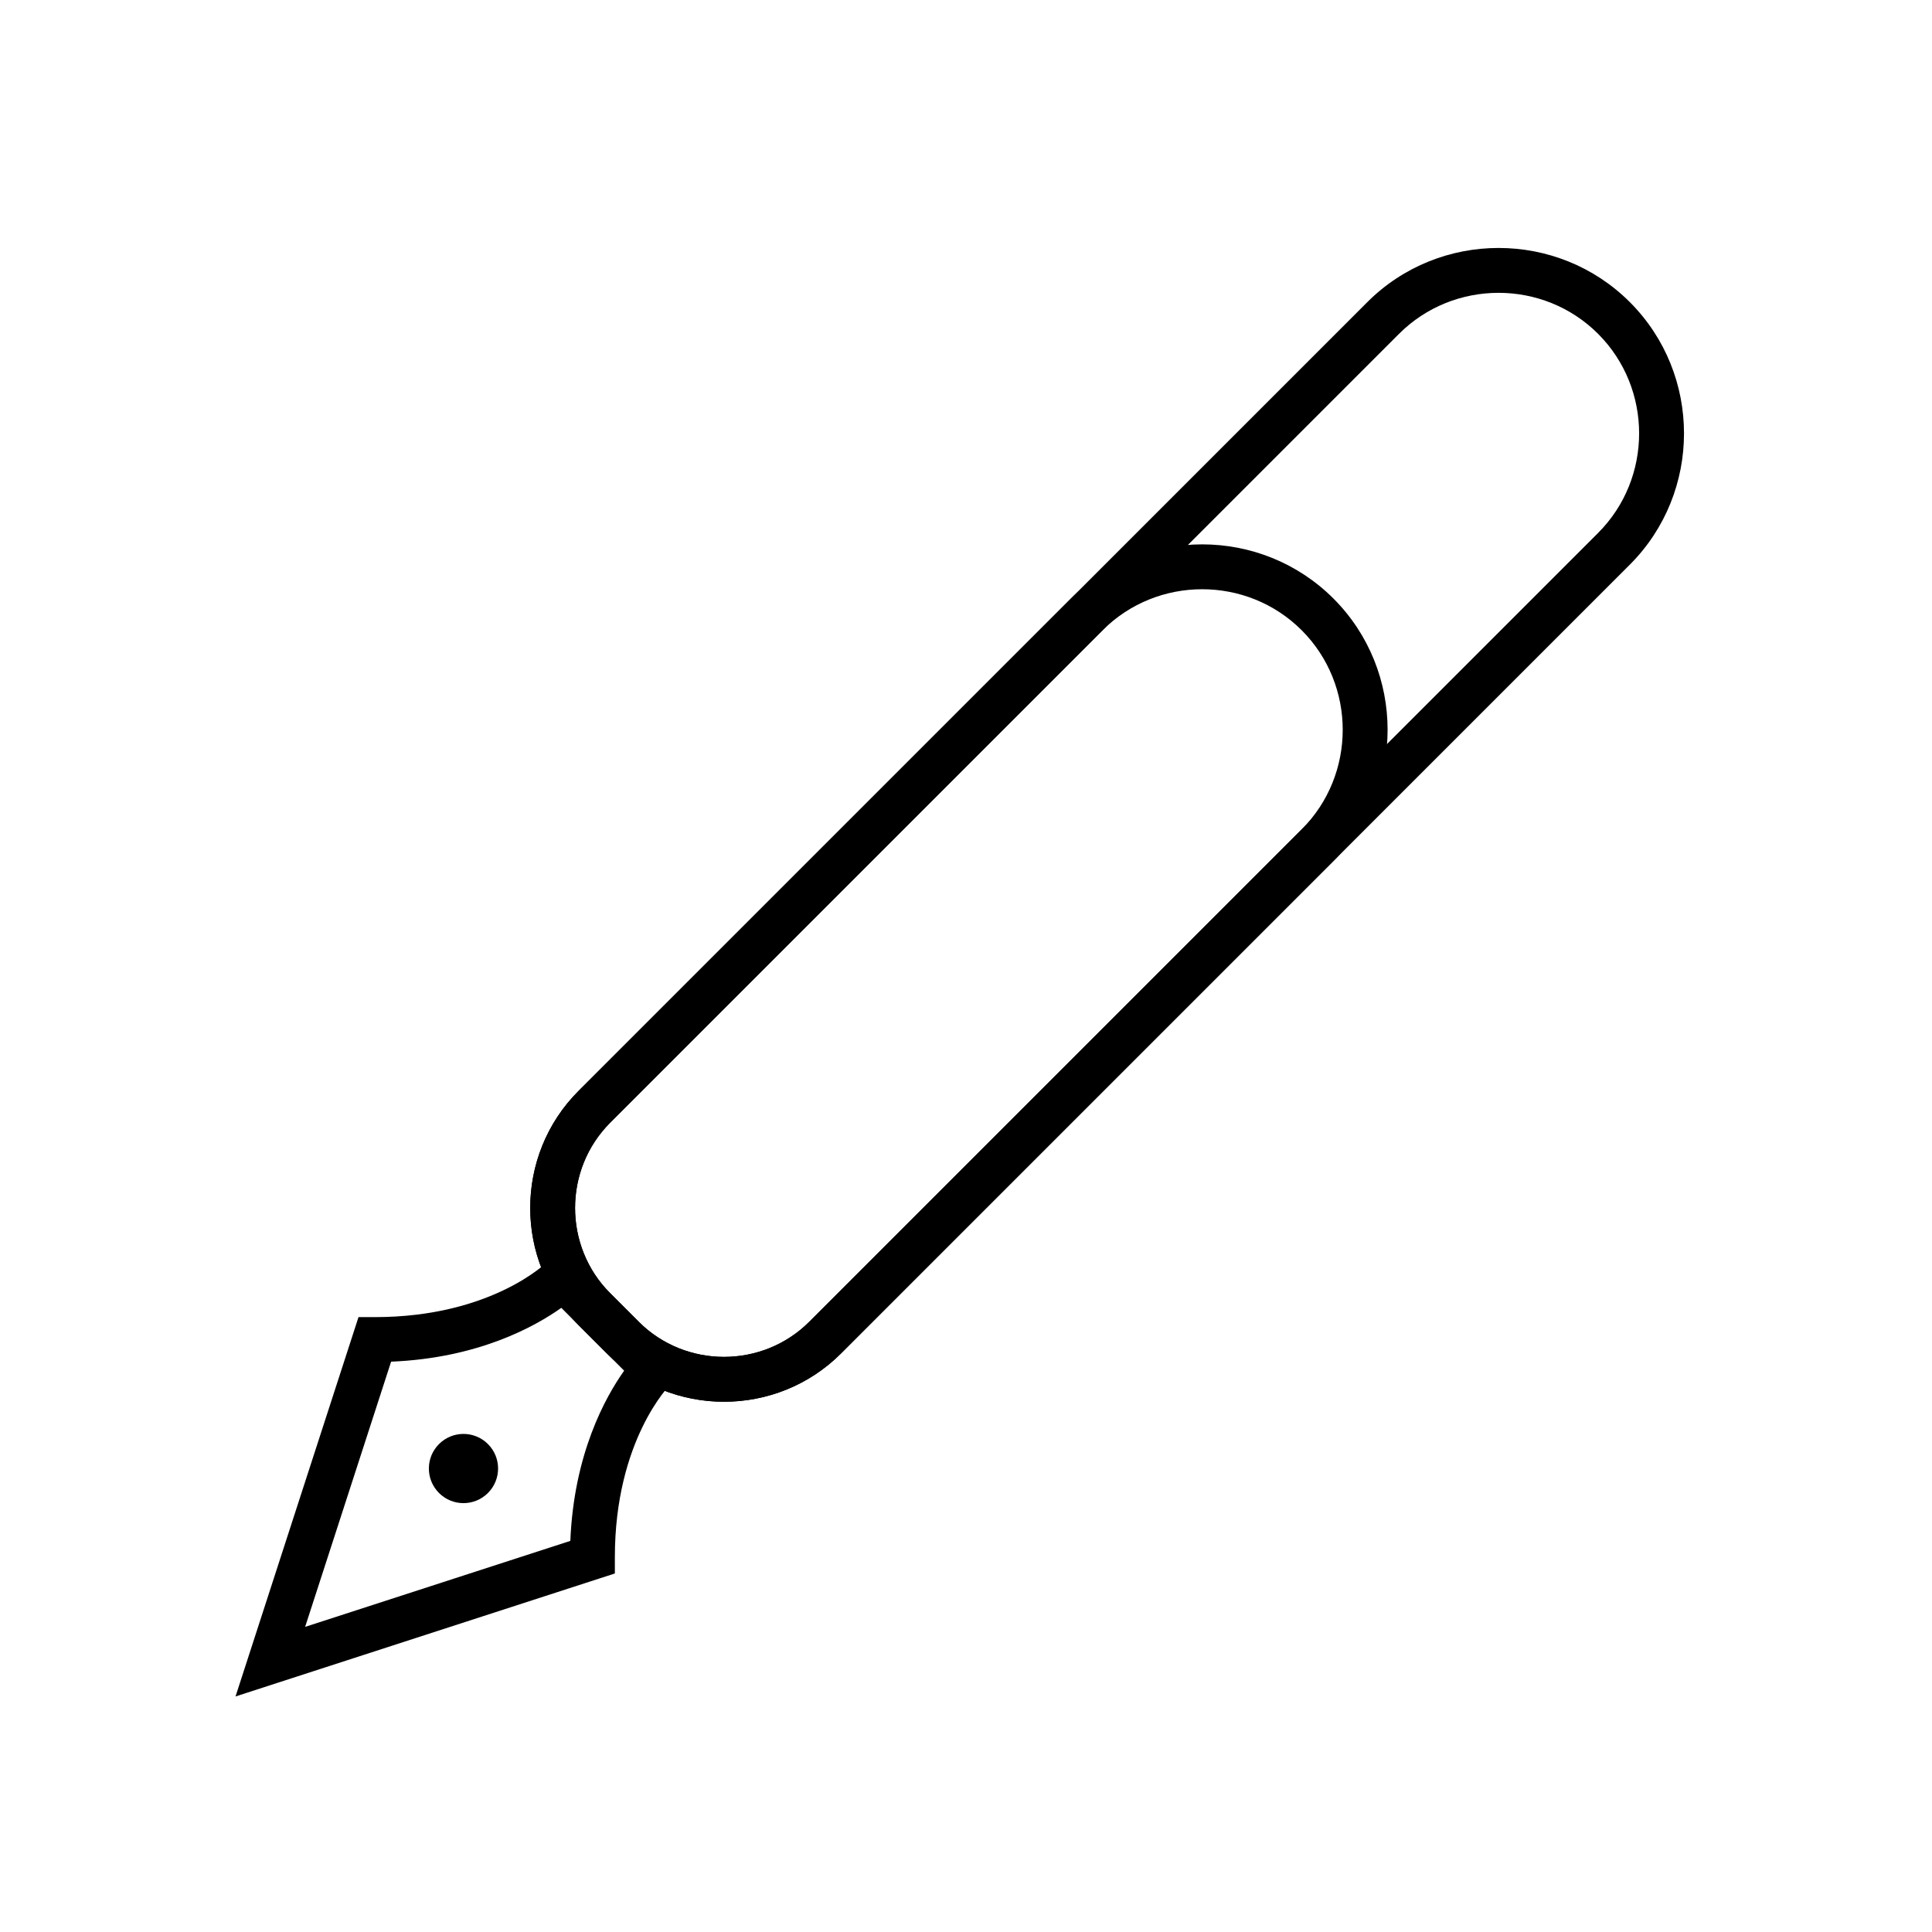 <?xml version="1.0" encoding="UTF-8"?>
<!-- The Best Svg Icon site in the world: iconSvg.co, Visit us! https://iconsvg.co -->
<svg fill="#000000" width="800px" height="800px" version="1.1" viewBox="144 144 512 512" xmlns="http://www.w3.org/2000/svg">
 <g>
  <path d="m321.62 510.93c-0.043 0.043-14.676 14.625-14.676 45.754v4.305l-4.137 1.34-85.355 27.672-11.035 3.578 3.578-11.035 27.672-85.355 1.34-4.137h4.305c31.129 0 45.711-14.633 45.754-14.676l4.199-4.094 32.445 32.445-4.094 4.199zm-26.477 41.422c0.945-23.078 9.285-38.102 14.266-45.105l-16.656-16.656c-7 4.981-22.027 13.32-45.105 14.266l-22.785 70.281z"/>
  <path d="m305.72 486.73 7.543 7.543c6.211 6.211 14.406 9.316 22.605 9.316 8.199 0 16.395-3.106 22.605-9.316l209.04-209.04c7.25-7.25 10.871-16.812 10.871-26.379 0-9.566-3.625-19.129-10.871-26.379-7.25-7.25-16.812-10.871-26.379-10.871s-19.129 3.625-26.379 10.871l-209.04 209.04c-6.211 6.211-9.316 14.406-9.316 22.605s3.106 16.395 9.316 22.605zm-0.863 15.953-7.543-7.543c-8.535-8.535-12.801-19.777-12.801-31.016 0-11.238 4.266-22.48 12.801-31.016l209.04-209.04c9.57-9.57 22.18-14.355 34.785-14.355 12.605 0 25.215 4.785 34.785 14.355 9.57 9.57 14.355 22.18 14.355 34.785s-4.785 25.215-14.355 34.785l-209.04 209.04c-8.535 8.535-19.777 12.801-31.016 12.801-11.238 0-22.48-4.266-31.016-12.801z"/>
  <path d="m273.31 526.69c3.582 3.582 3.582 9.387 0 12.969-3.582 3.582-9.387 3.582-12.969 0-3.582-3.582-3.582-9.387 0-12.969 3.582-3.582 9.387-3.582 12.969 0z" fill-rule="evenodd"/>
  <path d="m305.72 486.73 7.543 7.543c6.211 6.211 14.406 9.316 22.605 9.316 8.199 0 16.395-3.106 22.605-9.316l130.49-130.49c7.25-7.25 10.871-16.812 10.871-26.379s-3.625-19.129-10.871-26.379c-7.25-7.25-16.812-10.871-26.379-10.871-9.566 0-19.129 3.625-26.379 10.871l-130.49 130.49c-6.211 6.211-9.316 14.406-9.316 22.605s3.106 16.395 9.316 22.605zm-0.863 15.953-7.543-7.543c-8.535-8.535-12.801-19.777-12.801-31.016 0-11.238 4.266-22.48 12.801-31.016l130.49-130.49c9.57-9.57 22.18-14.355 34.785-14.355 12.605 0 25.215 4.785 34.785 14.355 9.57 9.57 14.355 22.18 14.355 34.785s-4.785 25.215-14.355 34.785l-130.49 130.49c-8.535 8.535-19.777 12.801-31.016 12.801-11.238 0-22.48-4.266-31.016-12.801z"/>
 </g>
</svg>
